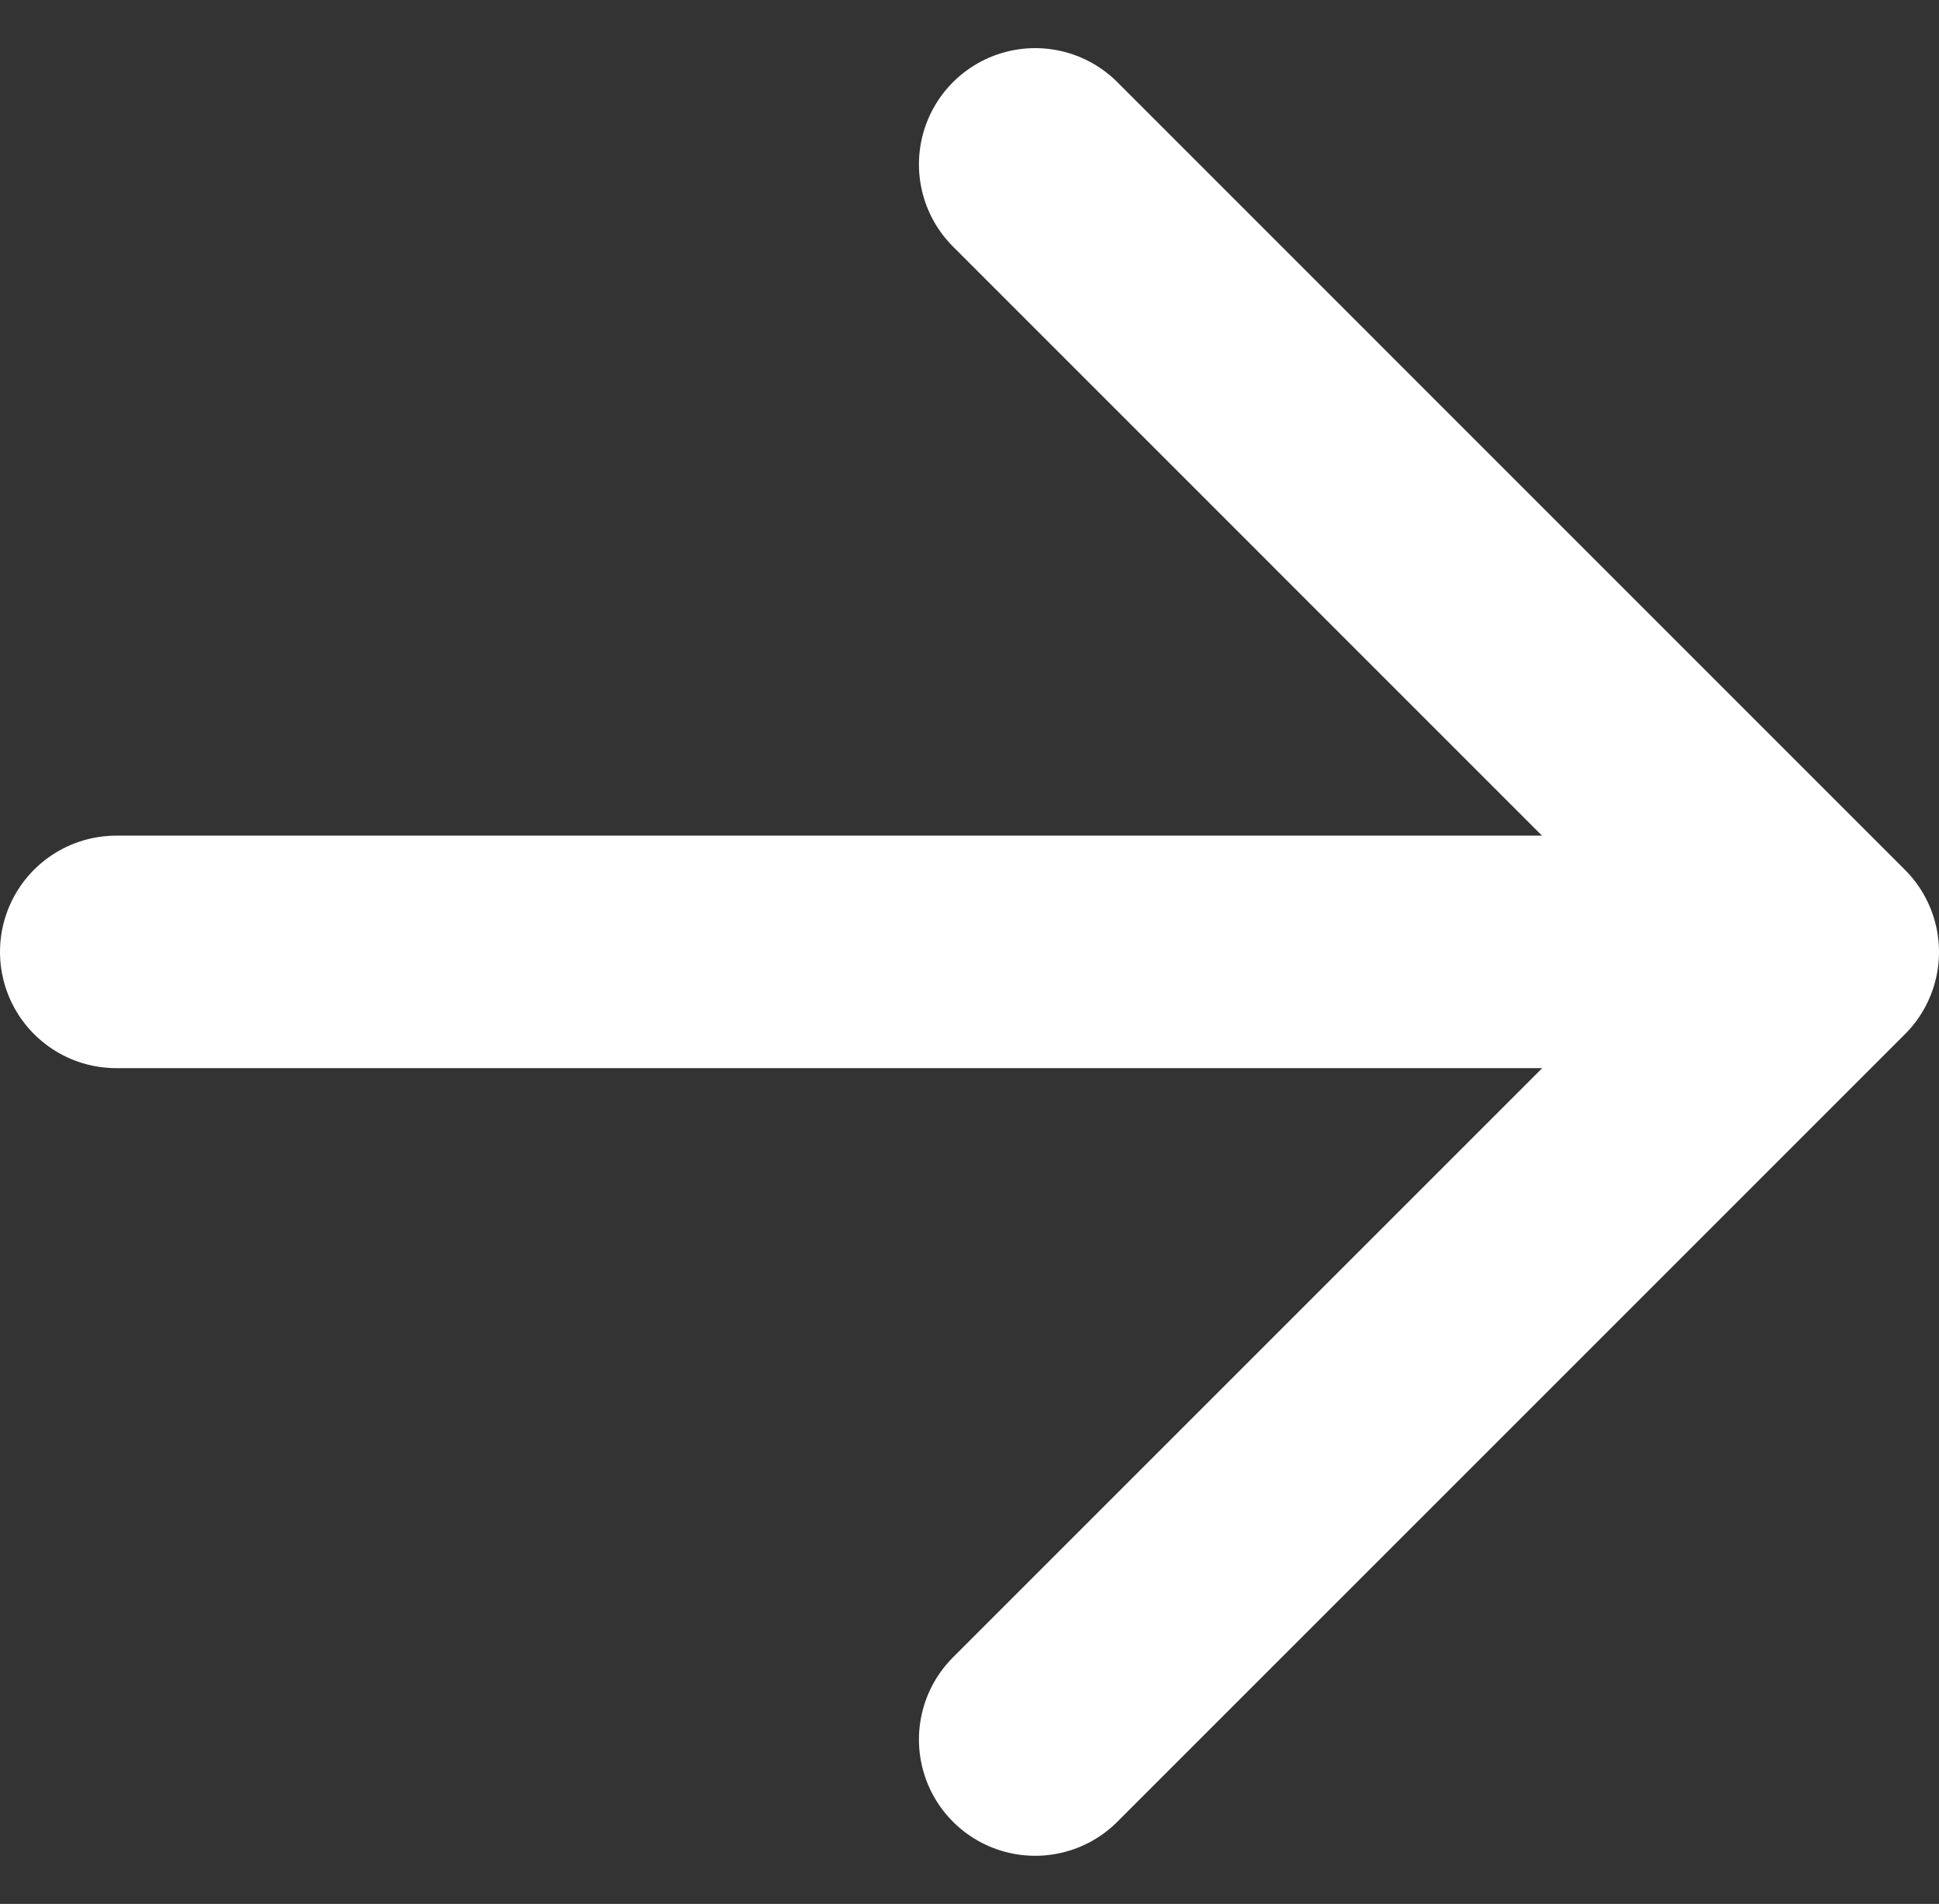<svg xmlns="http://www.w3.org/2000/svg" width="16.68" height="16.379" viewBox="0 0 16.68 16.379">
  <rect x="0" y="0" width="16.68" height="16.379" fill="#333333" stroke="none"/>
  <g id="Pil" transform="translate(1 1.414)">
    <path id="chevron-down" d="M0,0,6.775,6.775,13.551,0" transform="translate(7.905 13.551) rotate(-90)" fill="none" stroke="#fff" stroke-linecap="round" stroke-linejoin="round" stroke-width="2"/>
    <line id="Line_19" data-name="Line 19" x1="13.551" transform="translate(0 6.775)" fill="none" stroke="#fff" stroke-linecap="round" stroke-width="2"/>
  </g>
</svg>
